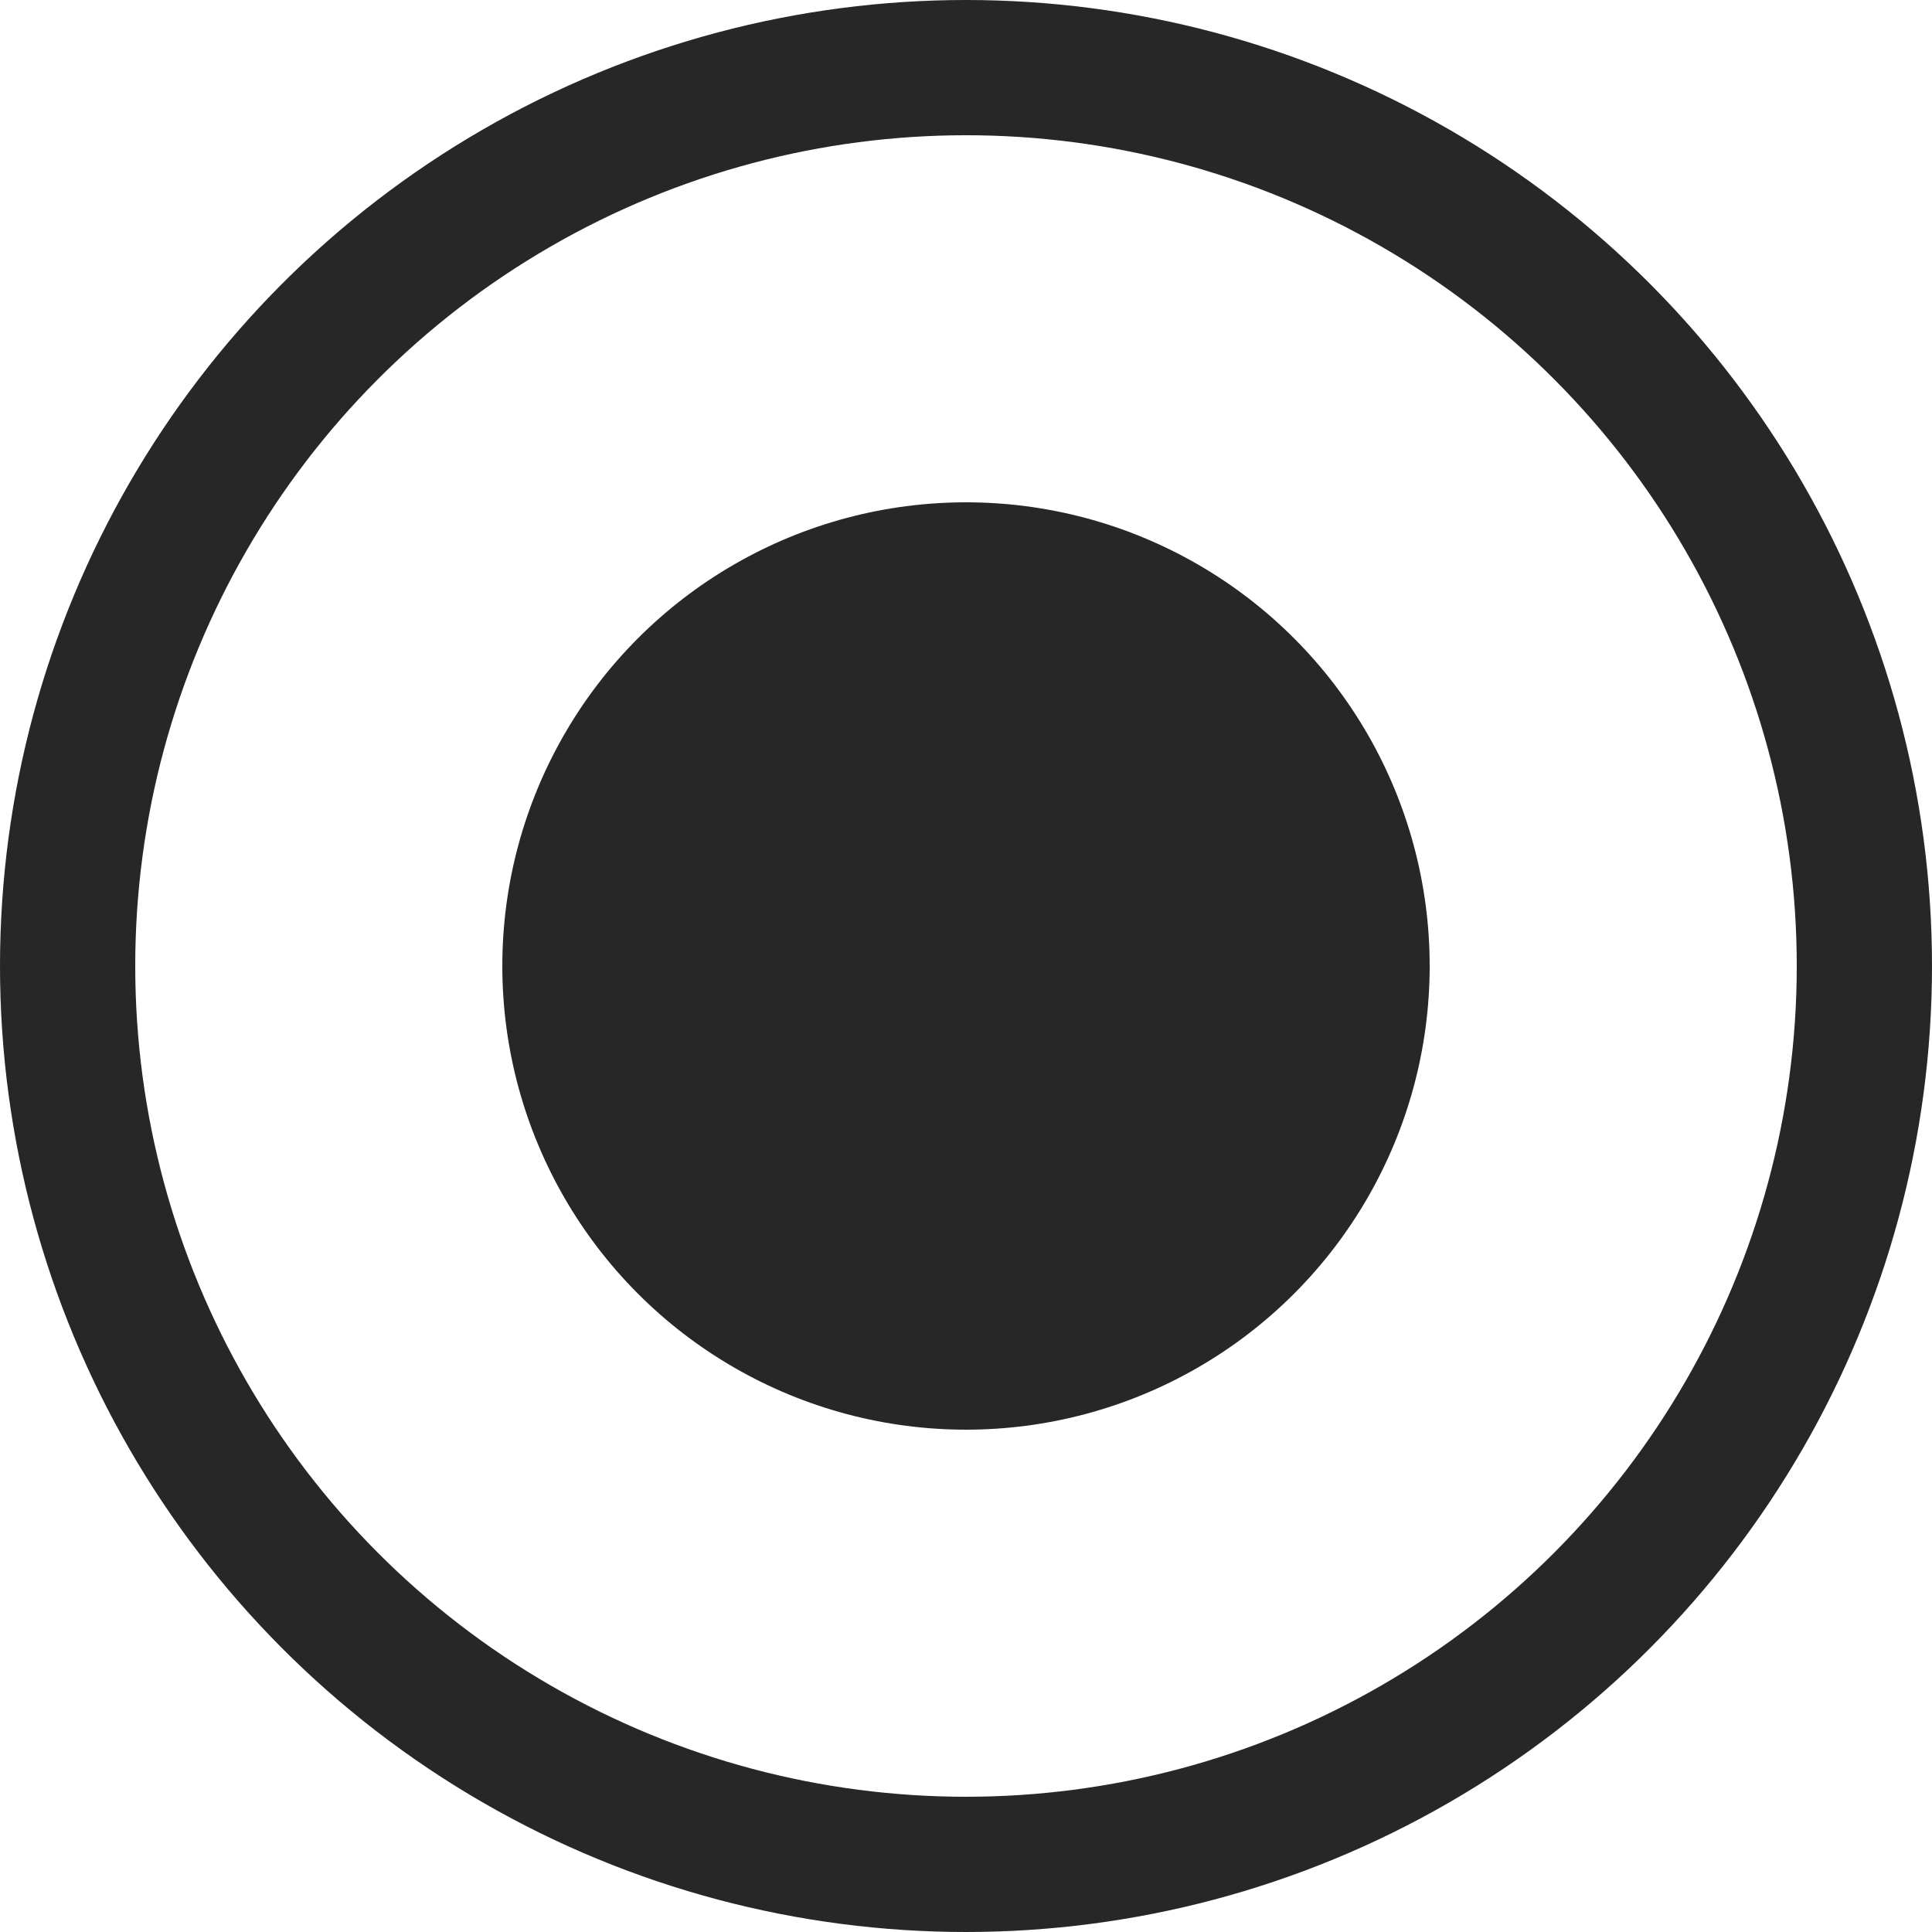 <?xml version="1.0" encoding="UTF-8"?> <svg xmlns="http://www.w3.org/2000/svg" width="100" height="100" viewBox="0 0 100 100" fill="none"><circle cx="50" cy="50" r="24" fill="#272727"></circle><circle cx="50" cy="50" r="46.5" stroke="#272727" stroke-width="7"></circle></svg> 